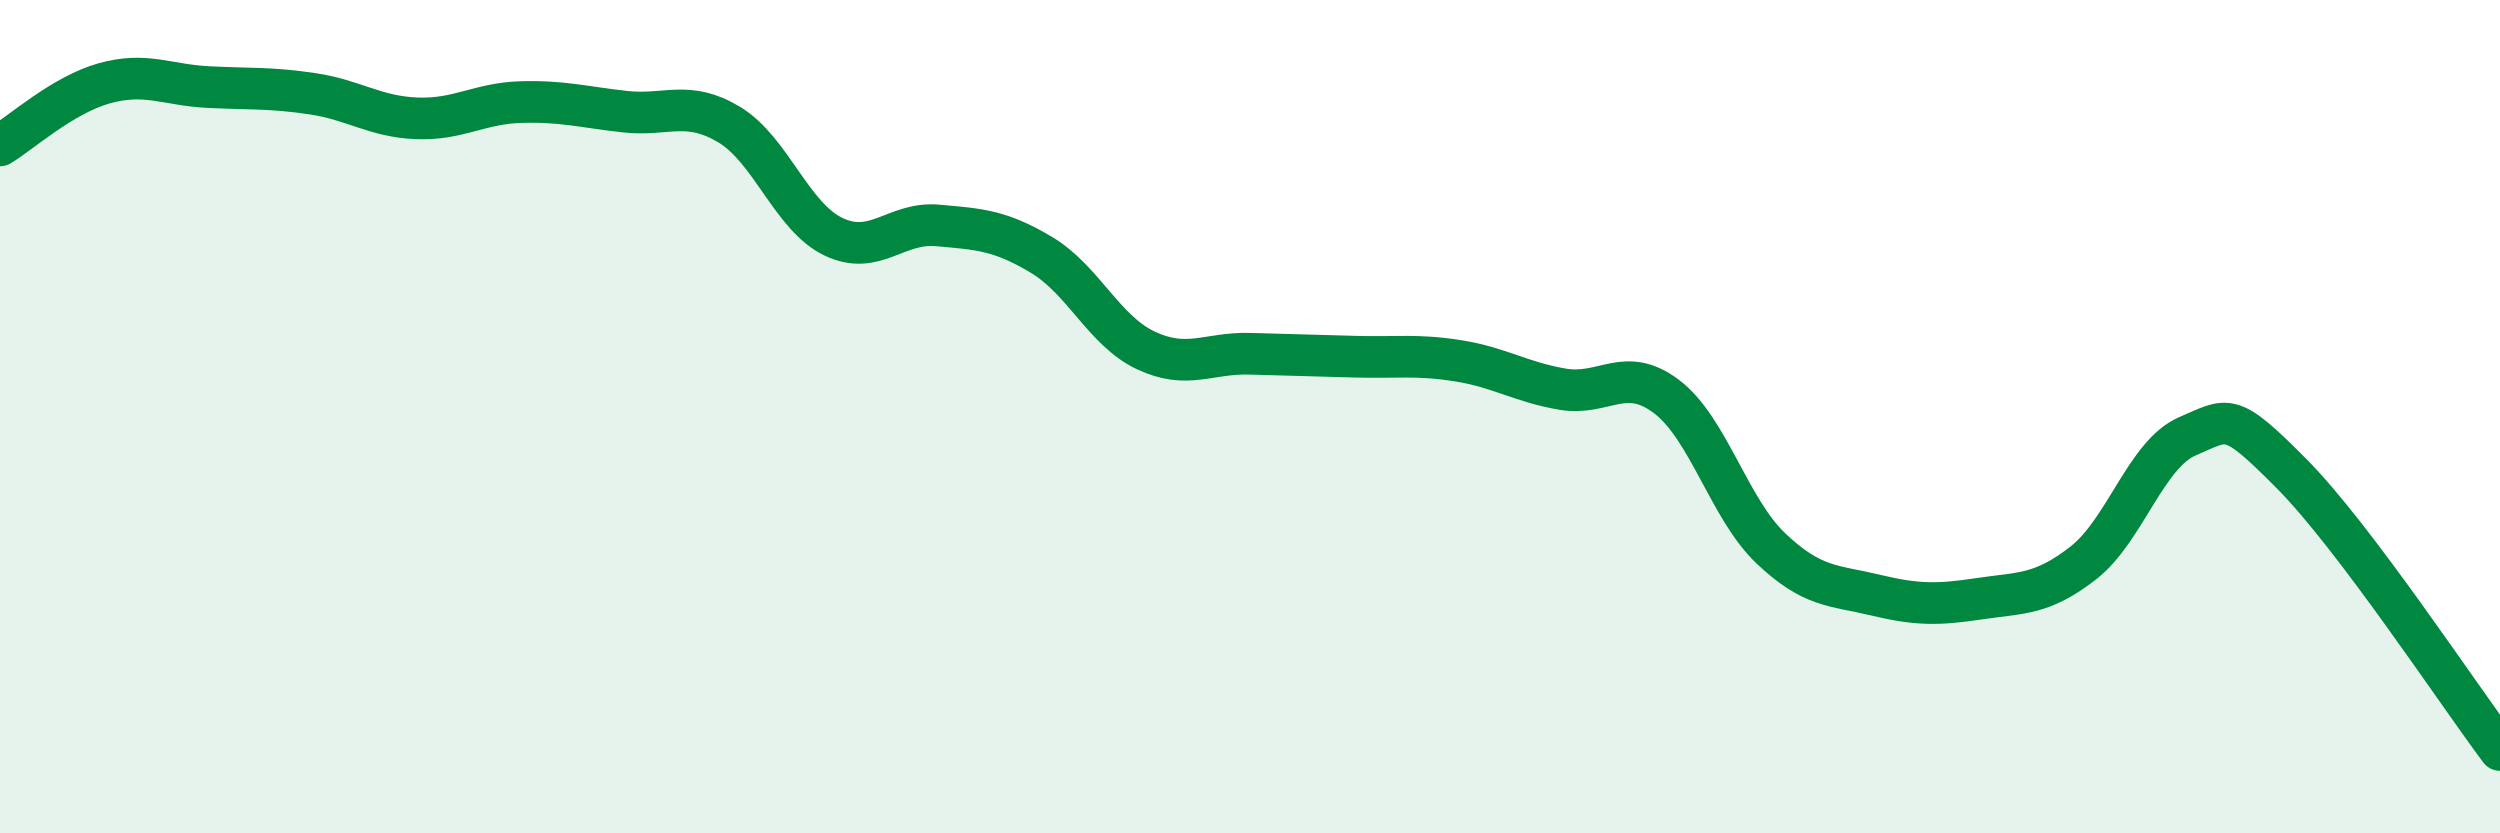 
    <svg width="60" height="20" viewBox="0 0 60 20" xmlns="http://www.w3.org/2000/svg">
      <path
        d="M 0,3.49 C 0.5,3.19 1.5,2.28 2.5,2 C 3.5,1.72 4,2.04 5,2.09 C 6,2.14 6.5,2.1 7.5,2.25 C 8.5,2.4 9,2.8 10,2.84 C 11,2.88 11.5,2.48 12.5,2.45 C 13.5,2.42 14,2.57 15,2.68 C 16,2.79 16.5,2.39 17.5,2.99 C 18.5,3.59 19,5.2 20,5.68 C 21,6.16 21.5,5.32 22.5,5.41 C 23.5,5.5 24,5.52 25,6.12 C 26,6.72 26.5,7.94 27.5,8.41 C 28.5,8.88 29,8.46 30,8.49 C 31,8.52 31.5,8.53 32.5,8.56 C 33.5,8.59 34,8.5 35,8.66 C 36,8.82 36.5,9.17 37.5,9.34 C 38.5,9.51 39,8.76 40,9.52 C 41,10.28 41.5,12.21 42.5,13.16 C 43.5,14.11 44,14.04 45,14.28 C 46,14.52 46.5,14.52 47.5,14.37 C 48.5,14.22 49,14.29 50,13.51 C 51,12.73 51.5,10.9 52.5,10.47 C 53.5,10.04 53.5,9.86 55,11.37 C 56.5,12.88 59,16.67 60,18L60 20L0 20Z"
        fill="#008740"
        opacity="0.1"
        stroke-linecap="round"
        stroke-linejoin="round"
      />
      <path
        d="M 0,3.49 C 0.5,3.19 1.5,2.28 2.5,2 C 3.5,1.72 4,2.04 5,2.09 C 6,2.14 6.5,2.1 7.5,2.25 C 8.5,2.4 9,2.8 10,2.84 C 11,2.88 11.5,2.48 12.5,2.45 C 13.5,2.42 14,2.57 15,2.68 C 16,2.79 16.5,2.39 17.5,2.99 C 18.5,3.59 19,5.2 20,5.68 C 21,6.16 21.5,5.32 22.5,5.41 C 23.5,5.5 24,5.52 25,6.12 C 26,6.72 26.5,7.94 27.5,8.41 C 28.5,8.88 29,8.46 30,8.49 C 31,8.52 31.5,8.53 32.5,8.56 C 33.5,8.59 34,8.5 35,8.66 C 36,8.82 36.5,9.17 37.5,9.34 C 38.5,9.51 39,8.76 40,9.52 C 41,10.28 41.5,12.21 42.5,13.16 C 43.5,14.11 44,14.04 45,14.28 C 46,14.52 46.5,14.52 47.5,14.37 C 48.5,14.22 49,14.29 50,13.51 C 51,12.73 51.5,10.9 52.5,10.47 C 53.5,10.04 53.5,9.86 55,11.37 C 56.5,12.88 59,16.67 60,18"
        stroke="#008740"
        stroke-width="1"
        fill="none"
        stroke-linecap="round"
        stroke-linejoin="round"
      />
    </svg>
  